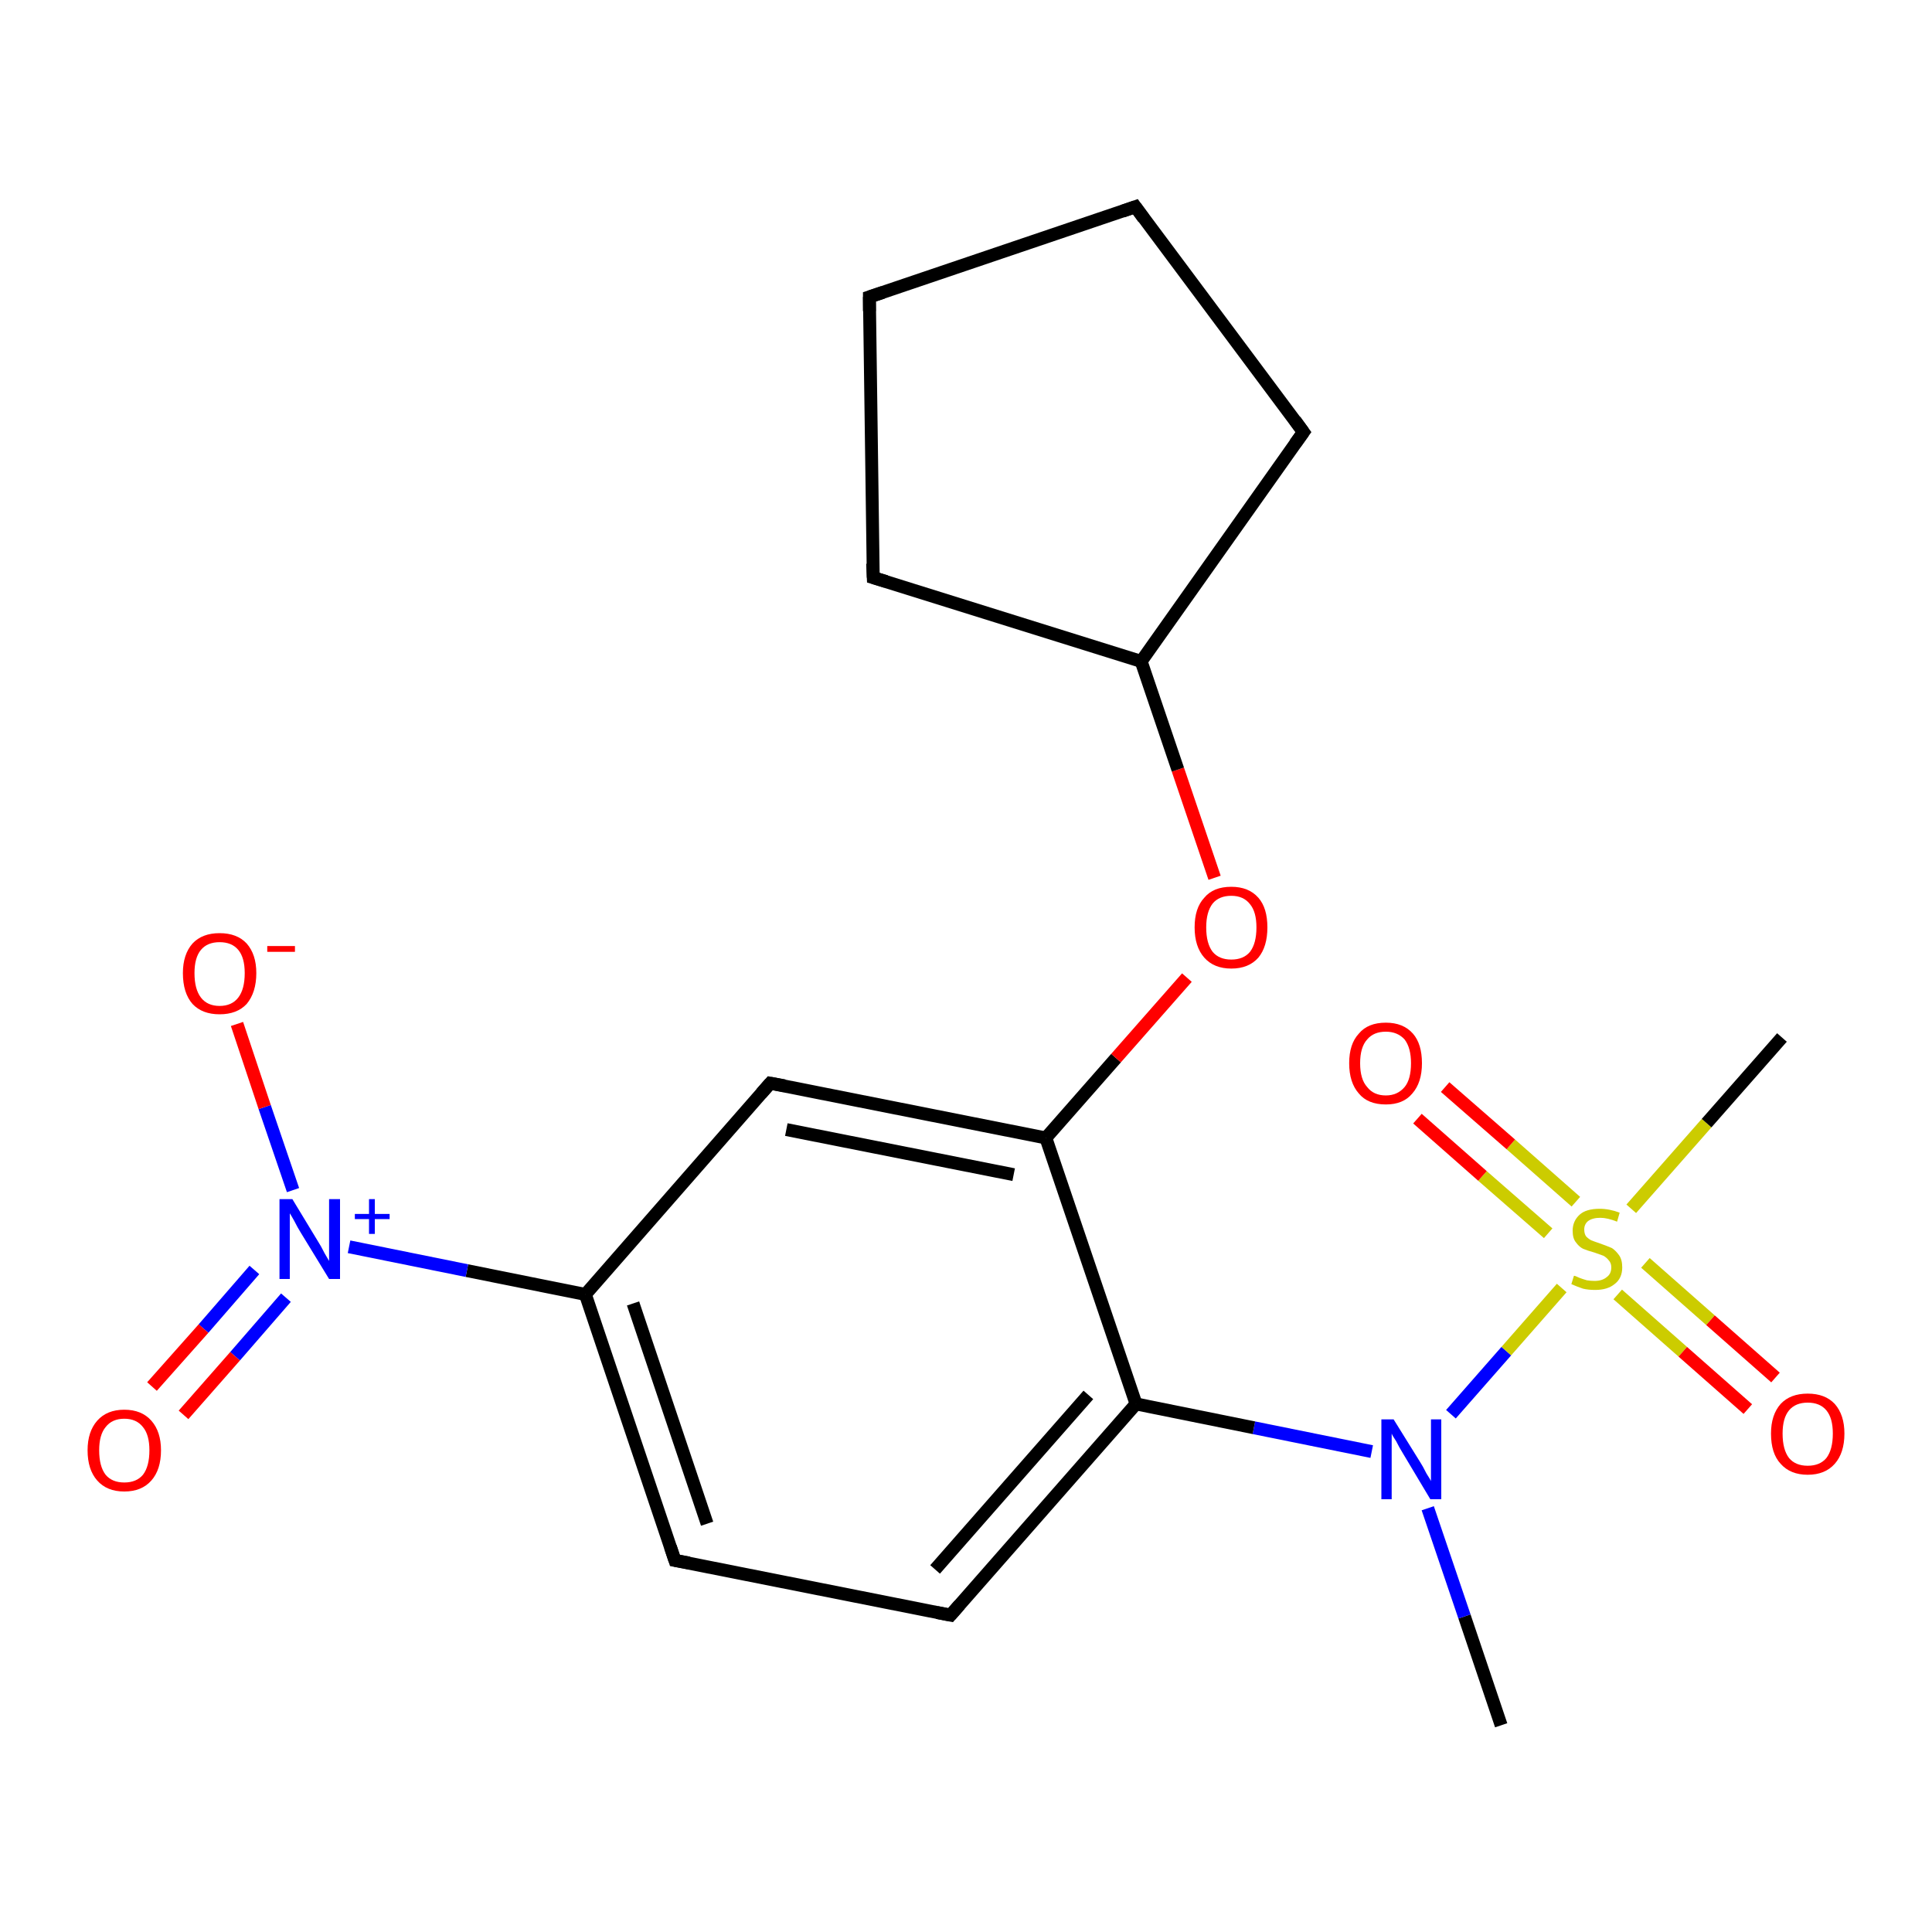 <?xml version='1.0' encoding='iso-8859-1'?>
<svg version='1.1' baseProfile='full'
              xmlns='http://www.w3.org/2000/svg'
                      xmlns:rdkit='http://www.rdkit.org/xml'
                      xmlns:xlink='http://www.w3.org/1999/xlink'
                  xml:space='preserve'
width='300px' height='300px' viewBox='0 0 300 300'>
<!-- END OF HEADER -->
<rect style='opacity:1.0;fill:#FFFFFF;stroke:none' width='300.0' height='300.0' x='0.0' y='0.0'> </rect>
<path class='bond-0 atom-0 atom-1' d='M 233.1,267.9 L 227.4,251.0' style='fill:none;fill-rule:evenodd;stroke:#000000;stroke-width:2.0px;stroke-linecap:butt;stroke-linejoin:miter;stroke-opacity:1' />
<path class='bond-0 atom-0 atom-1' d='M 227.4,251.0 L 221.7,234.2' style='fill:none;fill-rule:evenodd;stroke:#0000FF;stroke-width:2.0px;stroke-linecap:butt;stroke-linejoin:miter;stroke-opacity:1' />
<path class='bond-1 atom-1 atom-2' d='M 213.0,225.4 L 194.7,221.7' style='fill:none;fill-rule:evenodd;stroke:#0000FF;stroke-width:2.0px;stroke-linecap:butt;stroke-linejoin:miter;stroke-opacity:1' />
<path class='bond-1 atom-1 atom-2' d='M 194.7,221.7 L 176.4,218.0' style='fill:none;fill-rule:evenodd;stroke:#000000;stroke-width:2.0px;stroke-linecap:butt;stroke-linejoin:miter;stroke-opacity:1' />
<path class='bond-2 atom-2 atom-3' d='M 176.4,218.0 L 147.6,250.8' style='fill:none;fill-rule:evenodd;stroke:#000000;stroke-width:2.0px;stroke-linecap:butt;stroke-linejoin:miter;stroke-opacity:1' />
<path class='bond-2 atom-2 atom-3' d='M 169.0,216.6 L 145.2,243.7' style='fill:none;fill-rule:evenodd;stroke:#000000;stroke-width:2.0px;stroke-linecap:butt;stroke-linejoin:miter;stroke-opacity:1' />
<path class='bond-3 atom-3 atom-4' d='M 147.6,250.8 L 104.8,242.3' style='fill:none;fill-rule:evenodd;stroke:#000000;stroke-width:2.0px;stroke-linecap:butt;stroke-linejoin:miter;stroke-opacity:1' />
<path class='bond-4 atom-4 atom-5' d='M 104.8,242.3 L 90.9,201.0' style='fill:none;fill-rule:evenodd;stroke:#000000;stroke-width:2.0px;stroke-linecap:butt;stroke-linejoin:miter;stroke-opacity:1' />
<path class='bond-4 atom-4 atom-5' d='M 109.8,236.6 L 98.3,202.4' style='fill:none;fill-rule:evenodd;stroke:#000000;stroke-width:2.0px;stroke-linecap:butt;stroke-linejoin:miter;stroke-opacity:1' />
<path class='bond-5 atom-5 atom-6' d='M 90.9,201.0 L 119.6,168.2' style='fill:none;fill-rule:evenodd;stroke:#000000;stroke-width:2.0px;stroke-linecap:butt;stroke-linejoin:miter;stroke-opacity:1' />
<path class='bond-6 atom-6 atom-7' d='M 119.6,168.2 L 162.4,176.7' style='fill:none;fill-rule:evenodd;stroke:#000000;stroke-width:2.0px;stroke-linecap:butt;stroke-linejoin:miter;stroke-opacity:1' />
<path class='bond-6 atom-6 atom-7' d='M 122.1,175.4 L 157.4,182.4' style='fill:none;fill-rule:evenodd;stroke:#000000;stroke-width:2.0px;stroke-linecap:butt;stroke-linejoin:miter;stroke-opacity:1' />
<path class='bond-7 atom-7 atom-8' d='M 162.4,176.7 L 173.3,164.3' style='fill:none;fill-rule:evenodd;stroke:#000000;stroke-width:2.0px;stroke-linecap:butt;stroke-linejoin:miter;stroke-opacity:1' />
<path class='bond-7 atom-7 atom-8' d='M 173.3,164.3 L 184.3,151.8' style='fill:none;fill-rule:evenodd;stroke:#FF0000;stroke-width:2.0px;stroke-linecap:butt;stroke-linejoin:miter;stroke-opacity:1' />
<path class='bond-8 atom-8 atom-9' d='M 188.6,136.3 L 182.9,119.5' style='fill:none;fill-rule:evenodd;stroke:#FF0000;stroke-width:2.0px;stroke-linecap:butt;stroke-linejoin:miter;stroke-opacity:1' />
<path class='bond-8 atom-8 atom-9' d='M 182.9,119.5 L 177.2,102.7' style='fill:none;fill-rule:evenodd;stroke:#000000;stroke-width:2.0px;stroke-linecap:butt;stroke-linejoin:miter;stroke-opacity:1' />
<path class='bond-9 atom-9 atom-10' d='M 177.2,102.7 L 135.6,89.7' style='fill:none;fill-rule:evenodd;stroke:#000000;stroke-width:2.0px;stroke-linecap:butt;stroke-linejoin:miter;stroke-opacity:1' />
<path class='bond-10 atom-10 atom-11' d='M 135.6,89.7 L 135.0,46.1' style='fill:none;fill-rule:evenodd;stroke:#000000;stroke-width:2.0px;stroke-linecap:butt;stroke-linejoin:miter;stroke-opacity:1' />
<path class='bond-11 atom-11 atom-12' d='M 135.0,46.1 L 176.3,32.1' style='fill:none;fill-rule:evenodd;stroke:#000000;stroke-width:2.0px;stroke-linecap:butt;stroke-linejoin:miter;stroke-opacity:1' />
<path class='bond-12 atom-12 atom-13' d='M 176.3,32.1 L 202.4,67.1' style='fill:none;fill-rule:evenodd;stroke:#000000;stroke-width:2.0px;stroke-linecap:butt;stroke-linejoin:miter;stroke-opacity:1' />
<path class='bond-13 atom-5 atom-14' d='M 90.9,201.0 L 72.5,197.3' style='fill:none;fill-rule:evenodd;stroke:#000000;stroke-width:2.0px;stroke-linecap:butt;stroke-linejoin:miter;stroke-opacity:1' />
<path class='bond-13 atom-5 atom-14' d='M 72.5,197.3 L 54.2,193.6' style='fill:none;fill-rule:evenodd;stroke:#0000FF;stroke-width:2.0px;stroke-linecap:butt;stroke-linejoin:miter;stroke-opacity:1' />
<path class='bond-14 atom-14 atom-15' d='M 45.5,184.8 L 41.1,171.9' style='fill:none;fill-rule:evenodd;stroke:#0000FF;stroke-width:2.0px;stroke-linecap:butt;stroke-linejoin:miter;stroke-opacity:1' />
<path class='bond-14 atom-14 atom-15' d='M 41.1,171.9 L 36.8,159.0' style='fill:none;fill-rule:evenodd;stroke:#FF0000;stroke-width:2.0px;stroke-linecap:butt;stroke-linejoin:miter;stroke-opacity:1' />
<path class='bond-15 atom-14 atom-16' d='M 39.5,197.2 L 31.6,206.3' style='fill:none;fill-rule:evenodd;stroke:#0000FF;stroke-width:2.0px;stroke-linecap:butt;stroke-linejoin:miter;stroke-opacity:1' />
<path class='bond-15 atom-14 atom-16' d='M 31.6,206.3 L 23.6,215.3' style='fill:none;fill-rule:evenodd;stroke:#FF0000;stroke-width:2.0px;stroke-linecap:butt;stroke-linejoin:miter;stroke-opacity:1' />
<path class='bond-15 atom-14 atom-16' d='M 44.4,201.5 L 36.5,210.6' style='fill:none;fill-rule:evenodd;stroke:#0000FF;stroke-width:2.0px;stroke-linecap:butt;stroke-linejoin:miter;stroke-opacity:1' />
<path class='bond-15 atom-14 atom-16' d='M 36.5,210.6 L 28.5,219.7' style='fill:none;fill-rule:evenodd;stroke:#FF0000;stroke-width:2.0px;stroke-linecap:butt;stroke-linejoin:miter;stroke-opacity:1' />
<path class='bond-16 atom-1 atom-17' d='M 225.3,219.6 L 233.9,209.8' style='fill:none;fill-rule:evenodd;stroke:#0000FF;stroke-width:2.0px;stroke-linecap:butt;stroke-linejoin:miter;stroke-opacity:1' />
<path class='bond-16 atom-1 atom-17' d='M 233.9,209.8 L 242.5,200.0' style='fill:none;fill-rule:evenodd;stroke:#CCCC00;stroke-width:2.0px;stroke-linecap:butt;stroke-linejoin:miter;stroke-opacity:1' />
<path class='bond-17 atom-17 atom-18' d='M 253.3,187.7 L 265.0,174.4' style='fill:none;fill-rule:evenodd;stroke:#CCCC00;stroke-width:2.0px;stroke-linecap:butt;stroke-linejoin:miter;stroke-opacity:1' />
<path class='bond-17 atom-17 atom-18' d='M 265.0,174.4 L 276.7,161.1' style='fill:none;fill-rule:evenodd;stroke:#000000;stroke-width:2.0px;stroke-linecap:butt;stroke-linejoin:miter;stroke-opacity:1' />
<path class='bond-18 atom-17 atom-19' d='M 244.7,186.6 L 234.6,177.7' style='fill:none;fill-rule:evenodd;stroke:#CCCC00;stroke-width:2.0px;stroke-linecap:butt;stroke-linejoin:miter;stroke-opacity:1' />
<path class='bond-18 atom-17 atom-19' d='M 234.6,177.7 L 224.4,168.8' style='fill:none;fill-rule:evenodd;stroke:#FF0000;stroke-width:2.0px;stroke-linecap:butt;stroke-linejoin:miter;stroke-opacity:1' />
<path class='bond-18 atom-17 atom-19' d='M 240.4,191.5 L 230.2,182.6' style='fill:none;fill-rule:evenodd;stroke:#CCCC00;stroke-width:2.0px;stroke-linecap:butt;stroke-linejoin:miter;stroke-opacity:1' />
<path class='bond-18 atom-17 atom-19' d='M 230.2,182.6 L 220.1,173.7' style='fill:none;fill-rule:evenodd;stroke:#FF0000;stroke-width:2.0px;stroke-linecap:butt;stroke-linejoin:miter;stroke-opacity:1' />
<path class='bond-19 atom-17 atom-20' d='M 251.2,201.0 L 261.3,209.9' style='fill:none;fill-rule:evenodd;stroke:#CCCC00;stroke-width:2.0px;stroke-linecap:butt;stroke-linejoin:miter;stroke-opacity:1' />
<path class='bond-19 atom-17 atom-20' d='M 261.3,209.9 L 271.4,218.8' style='fill:none;fill-rule:evenodd;stroke:#FF0000;stroke-width:2.0px;stroke-linecap:butt;stroke-linejoin:miter;stroke-opacity:1' />
<path class='bond-19 atom-17 atom-20' d='M 255.5,196.1 L 265.6,205.0' style='fill:none;fill-rule:evenodd;stroke:#CCCC00;stroke-width:2.0px;stroke-linecap:butt;stroke-linejoin:miter;stroke-opacity:1' />
<path class='bond-19 atom-17 atom-20' d='M 265.6,205.0 L 275.7,213.9' style='fill:none;fill-rule:evenodd;stroke:#FF0000;stroke-width:2.0px;stroke-linecap:butt;stroke-linejoin:miter;stroke-opacity:1' />
<path class='bond-20 atom-7 atom-2' d='M 162.4,176.7 L 176.4,218.0' style='fill:none;fill-rule:evenodd;stroke:#000000;stroke-width:2.0px;stroke-linecap:butt;stroke-linejoin:miter;stroke-opacity:1' />
<path class='bond-21 atom-13 atom-9' d='M 202.4,67.1 L 177.2,102.7' style='fill:none;fill-rule:evenodd;stroke:#000000;stroke-width:2.0px;stroke-linecap:butt;stroke-linejoin:miter;stroke-opacity:1' />
<path d='M 149.0,249.2 L 147.6,250.8 L 145.5,250.4' style='fill:none;stroke:#000000;stroke-width:2.0px;stroke-linecap:butt;stroke-linejoin:miter;stroke-opacity:1;' />
<path d='M 107.0,242.7 L 104.8,242.3 L 104.1,240.2' style='fill:none;stroke:#000000;stroke-width:2.0px;stroke-linecap:butt;stroke-linejoin:miter;stroke-opacity:1;' />
<path d='M 118.2,169.8 L 119.6,168.2 L 121.8,168.6' style='fill:none;stroke:#000000;stroke-width:2.0px;stroke-linecap:butt;stroke-linejoin:miter;stroke-opacity:1;' />
<path d='M 137.6,90.3 L 135.6,89.7 L 135.5,87.5' style='fill:none;stroke:#000000;stroke-width:2.0px;stroke-linecap:butt;stroke-linejoin:miter;stroke-opacity:1;' />
<path d='M 135.0,48.3 L 135.0,46.1 L 137.1,45.4' style='fill:none;stroke:#000000;stroke-width:2.0px;stroke-linecap:butt;stroke-linejoin:miter;stroke-opacity:1;' />
<path d='M 174.3,32.8 L 176.3,32.1 L 177.6,33.9' style='fill:none;stroke:#000000;stroke-width:2.0px;stroke-linecap:butt;stroke-linejoin:miter;stroke-opacity:1;' />
<path d='M 201.1,65.3 L 202.4,67.1 L 201.1,68.9' style='fill:none;stroke:#000000;stroke-width:2.0px;stroke-linecap:butt;stroke-linejoin:miter;stroke-opacity:1;' />
<path class='atom-1' d='M 216.4 220.4
L 220.5 227.0
Q 220.9 227.6, 221.5 228.8
Q 222.2 229.9, 222.2 230.0
L 222.2 220.4
L 223.8 220.4
L 223.8 232.8
L 222.1 232.8
L 217.8 225.6
Q 217.3 224.8, 216.8 223.8
Q 216.2 222.9, 216.1 222.6
L 216.1 232.8
L 214.5 232.8
L 214.5 220.4
L 216.4 220.4
' fill='#0000FF'/>
<path class='atom-8' d='M 185.5 144.0
Q 185.5 141.0, 187.0 139.4
Q 188.4 137.7, 191.2 137.7
Q 193.9 137.7, 195.4 139.4
Q 196.8 141.0, 196.8 144.0
Q 196.8 147.0, 195.4 148.7
Q 193.9 150.4, 191.2 150.4
Q 188.5 150.4, 187.0 148.7
Q 185.5 147.0, 185.5 144.0
M 191.2 149.0
Q 193.1 149.0, 194.1 147.8
Q 195.1 146.5, 195.1 144.0
Q 195.1 141.6, 194.1 140.4
Q 193.1 139.1, 191.2 139.1
Q 189.3 139.1, 188.3 140.3
Q 187.3 141.6, 187.3 144.0
Q 187.3 146.5, 188.3 147.8
Q 189.3 149.0, 191.2 149.0
' fill='#FF0000'/>
<path class='atom-14' d='M 45.4 186.2
L 49.4 192.8
Q 49.8 193.4, 50.4 194.6
Q 51.1 195.8, 51.1 195.8
L 51.1 186.2
L 52.8 186.2
L 52.8 198.6
L 51.1 198.6
L 46.7 191.4
Q 46.2 190.6, 45.7 189.6
Q 45.2 188.7, 45.0 188.4
L 45.0 198.6
L 43.4 198.6
L 43.4 186.2
L 45.4 186.2
' fill='#0000FF'/>
<path class='atom-14' d='M 55.1 188.5
L 57.3 188.5
L 57.3 186.2
L 58.2 186.2
L 58.2 188.5
L 60.5 188.5
L 60.5 189.3
L 58.2 189.3
L 58.2 191.6
L 57.3 191.6
L 57.3 189.3
L 55.1 189.3
L 55.1 188.5
' fill='#0000FF'/>
<path class='atom-15' d='M 28.4 151.1
Q 28.4 148.2, 29.9 146.5
Q 31.4 144.9, 34.1 144.9
Q 36.8 144.9, 38.3 146.5
Q 39.8 148.2, 39.8 151.1
Q 39.8 154.1, 38.3 155.9
Q 36.8 157.5, 34.1 157.5
Q 31.4 157.5, 29.9 155.9
Q 28.4 154.2, 28.4 151.1
M 34.1 156.2
Q 36.0 156.2, 37.0 154.9
Q 38.0 153.6, 38.0 151.1
Q 38.0 148.7, 37.0 147.5
Q 36.0 146.3, 34.1 146.3
Q 32.2 146.3, 31.2 147.5
Q 30.2 148.7, 30.2 151.1
Q 30.2 153.6, 31.2 154.9
Q 32.2 156.2, 34.1 156.2
' fill='#FF0000'/>
<path class='atom-15' d='M 41.5 146.9
L 45.8 146.9
L 45.8 147.8
L 41.5 147.8
L 41.5 146.9
' fill='#FF0000'/>
<path class='atom-16' d='M 13.6 225.2
Q 13.6 222.3, 15.1 220.6
Q 16.6 218.9, 19.3 218.9
Q 22.0 218.9, 23.5 220.6
Q 25.0 222.3, 25.0 225.2
Q 25.0 228.2, 23.5 229.9
Q 22.0 231.6, 19.3 231.6
Q 16.6 231.6, 15.1 229.9
Q 13.6 228.2, 13.6 225.2
M 19.3 230.2
Q 21.2 230.2, 22.2 229.0
Q 23.2 227.7, 23.2 225.2
Q 23.2 222.8, 22.2 221.6
Q 21.2 220.3, 19.3 220.3
Q 17.4 220.3, 16.4 221.6
Q 15.4 222.8, 15.4 225.2
Q 15.4 227.7, 16.4 229.0
Q 17.4 230.2, 19.3 230.2
' fill='#FF0000'/>
<path class='atom-17' d='M 244.4 198.1
Q 244.6 198.1, 245.2 198.4
Q 245.7 198.6, 246.4 198.8
Q 247.0 198.9, 247.6 198.9
Q 248.8 198.9, 249.5 198.3
Q 250.2 197.8, 250.2 196.8
Q 250.2 196.1, 249.8 195.7
Q 249.5 195.3, 249.0 195.0
Q 248.4 194.8, 247.6 194.5
Q 246.5 194.2, 245.8 193.9
Q 245.2 193.6, 244.7 192.9
Q 244.2 192.3, 244.2 191.1
Q 244.2 189.6, 245.3 188.6
Q 246.3 187.7, 248.4 187.7
Q 249.9 187.7, 251.5 188.3
L 251.1 189.7
Q 249.6 189.1, 248.5 189.1
Q 247.3 189.1, 246.6 189.6
Q 246.0 190.1, 246.0 190.9
Q 246.0 191.6, 246.3 192.0
Q 246.7 192.4, 247.1 192.6
Q 247.6 192.8, 248.5 193.1
Q 249.6 193.5, 250.3 193.8
Q 250.9 194.2, 251.4 194.9
Q 251.9 195.6, 251.9 196.8
Q 251.9 198.5, 250.7 199.4
Q 249.6 200.3, 247.7 200.3
Q 246.6 200.3, 245.8 200.1
Q 244.9 199.8, 244.0 199.4
L 244.4 198.1
' fill='#CCCC00'/>
<path class='atom-19' d='M 209.5 165.1
Q 209.5 162.1, 211.0 160.5
Q 212.4 158.8, 215.2 158.8
Q 217.9 158.8, 219.4 160.5
Q 220.8 162.1, 220.8 165.1
Q 220.8 168.1, 219.3 169.8
Q 217.9 171.5, 215.2 171.5
Q 212.4 171.5, 211.0 169.8
Q 209.5 168.1, 209.5 165.1
M 215.2 170.1
Q 217.0 170.1, 218.1 168.8
Q 219.1 167.6, 219.1 165.1
Q 219.1 162.7, 218.1 161.4
Q 217.0 160.2, 215.2 160.2
Q 213.3 160.2, 212.3 161.4
Q 211.2 162.6, 211.2 165.1
Q 211.2 167.6, 212.3 168.8
Q 213.3 170.1, 215.2 170.1
' fill='#FF0000'/>
<path class='atom-20' d='M 275.0 222.6
Q 275.0 219.7, 276.5 218.0
Q 278.0 216.4, 280.7 216.4
Q 283.4 216.4, 284.9 218.0
Q 286.4 219.7, 286.4 222.6
Q 286.4 225.6, 284.9 227.3
Q 283.4 229.0, 280.7 229.0
Q 278.0 229.0, 276.5 227.3
Q 275.0 225.7, 275.0 222.6
M 280.7 227.6
Q 282.6 227.6, 283.6 226.4
Q 284.6 225.1, 284.6 222.6
Q 284.6 220.2, 283.6 219.0
Q 282.6 217.8, 280.7 217.8
Q 278.8 217.8, 277.8 219.0
Q 276.8 220.2, 276.8 222.6
Q 276.8 225.1, 277.8 226.4
Q 278.8 227.6, 280.7 227.6
' fill='#FF0000'/>
</svg>
